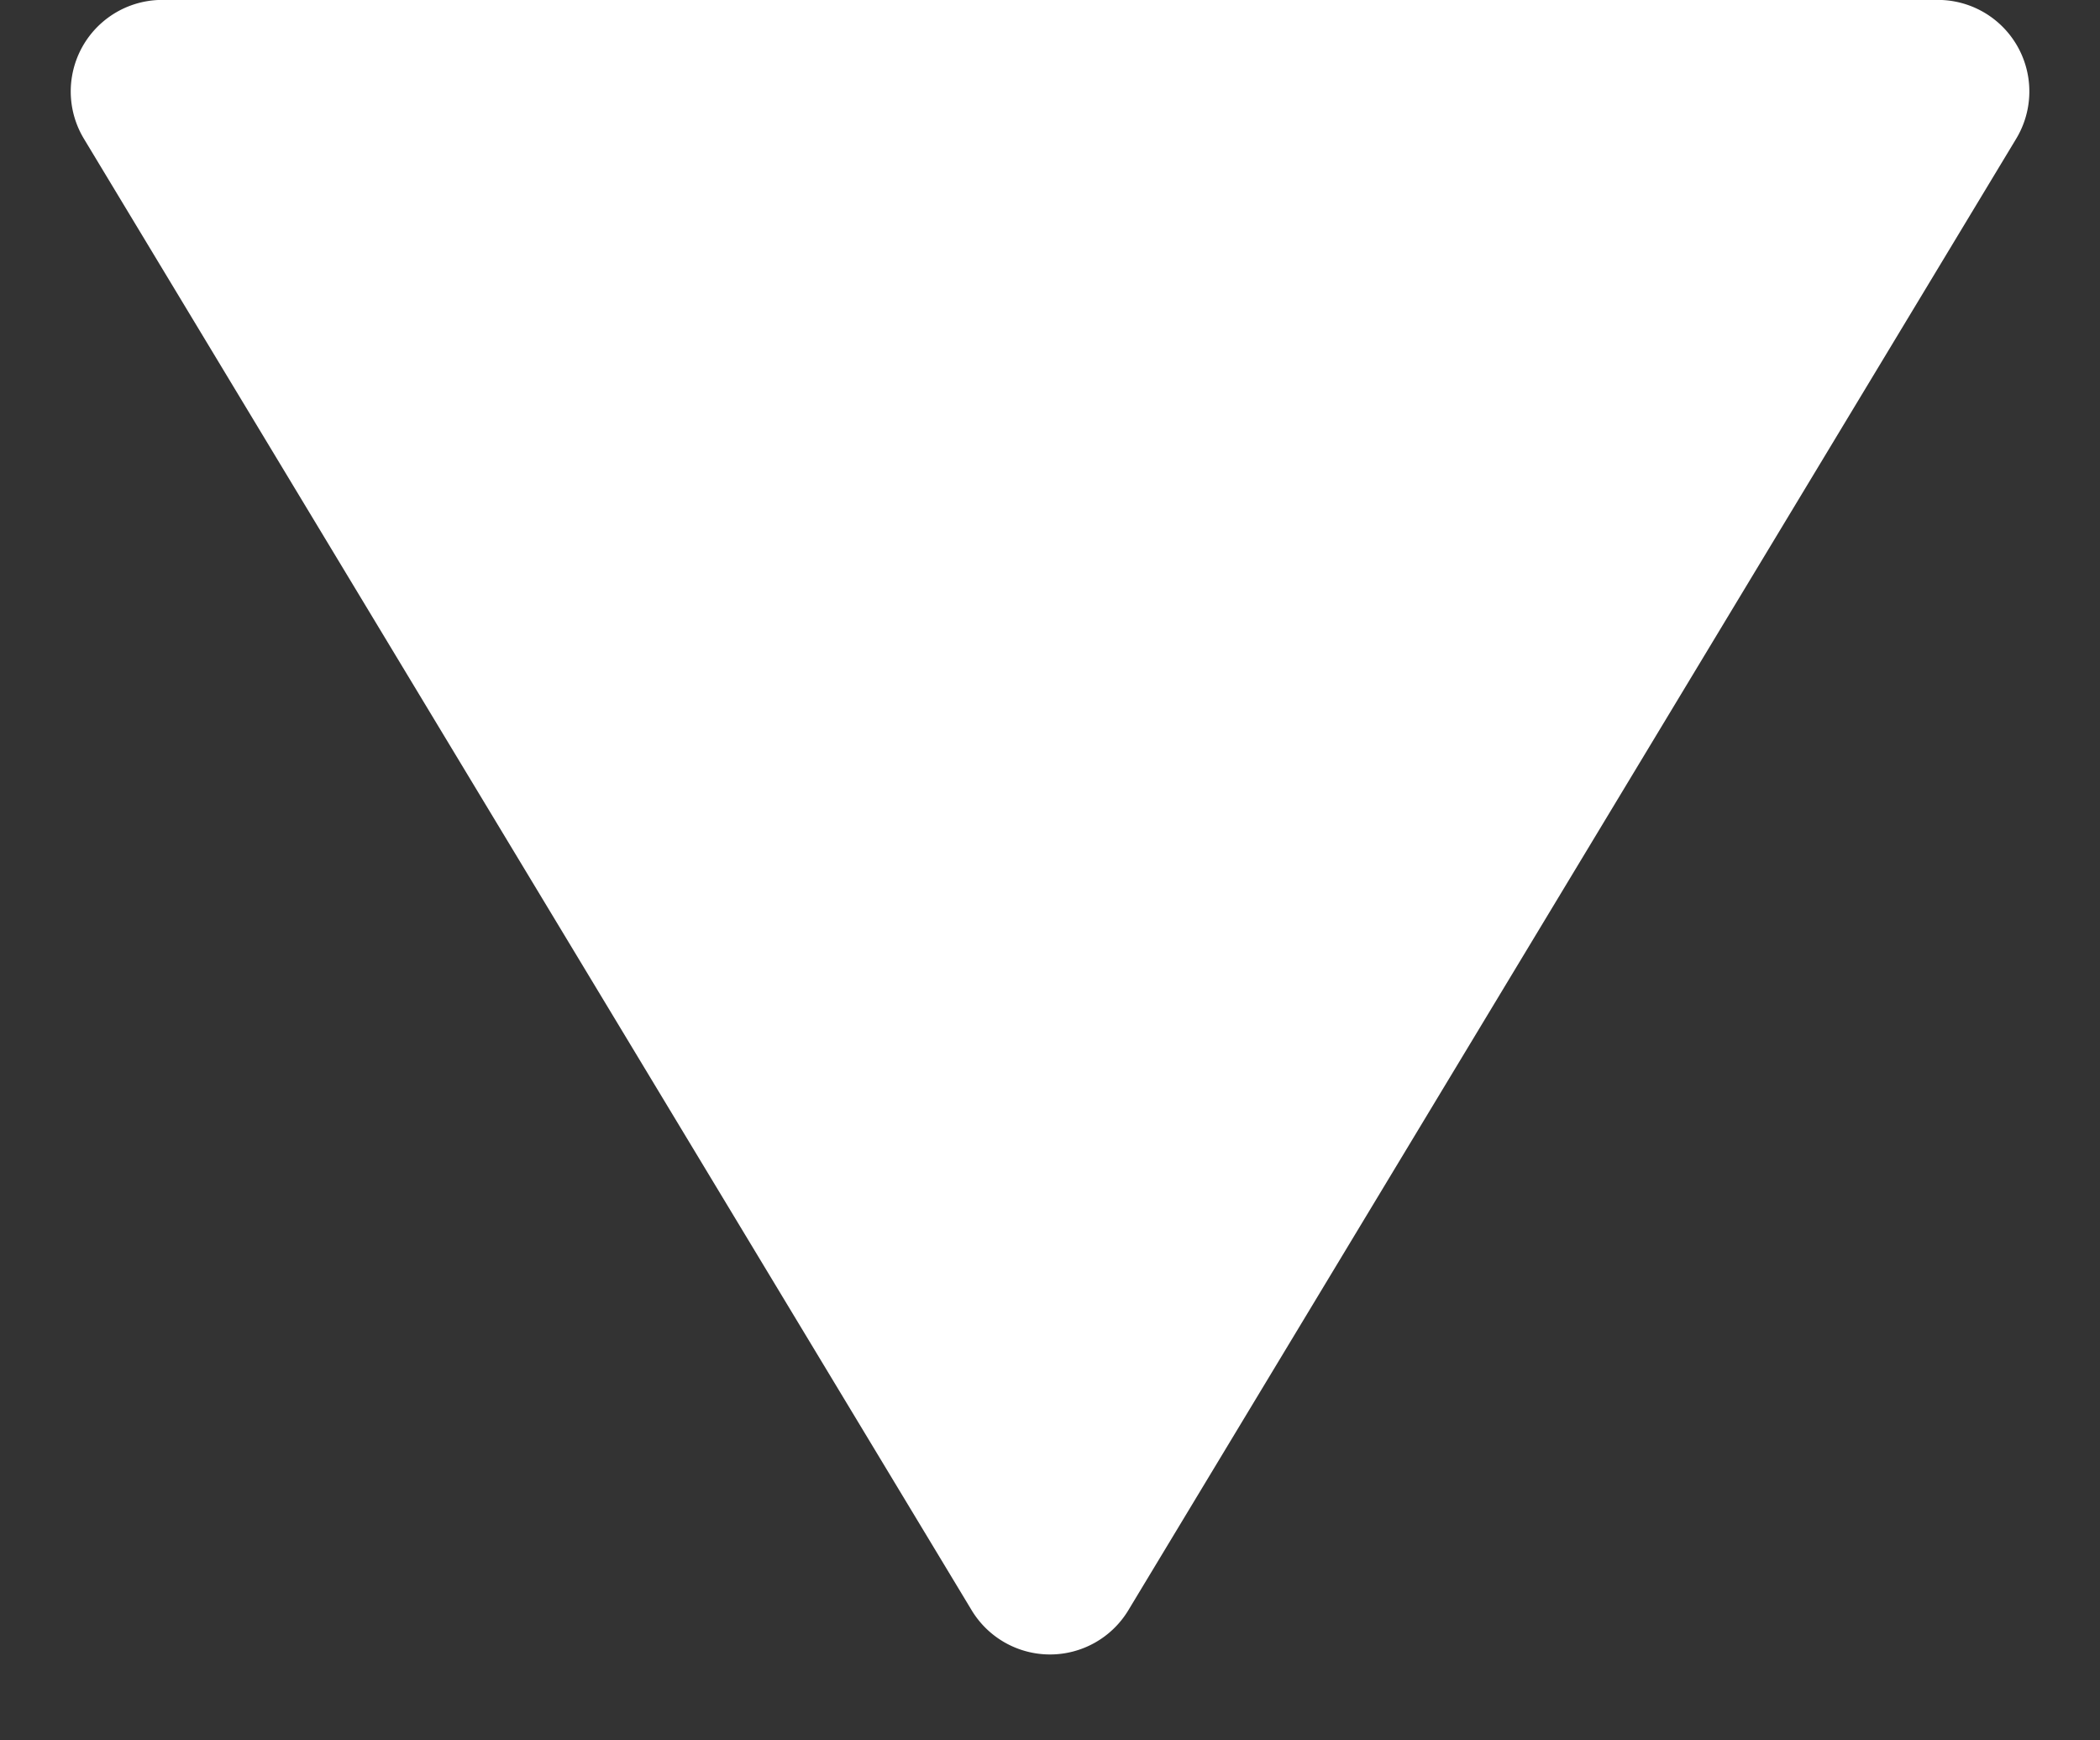<svg xmlns="http://www.w3.org/2000/svg" width="22.946" height="19.01" viewBox="0 0 22.946 19.01">
  <rect x="0" y="0" width="22.946" height="19.01" fill="#333333" stroke="none"/>
  <path id="Polygon_13" data-name="Polygon 13" d="M10.617,1.419a1,1,0,0,1,1.712,0l9.7,16.075a1,1,0,0,1-.856,1.517H1.772a1,1,0,0,1-.856-1.517Z" transform="translate(22.946 19.01) rotate(180)" fill="#ffffff"/>
</svg>
